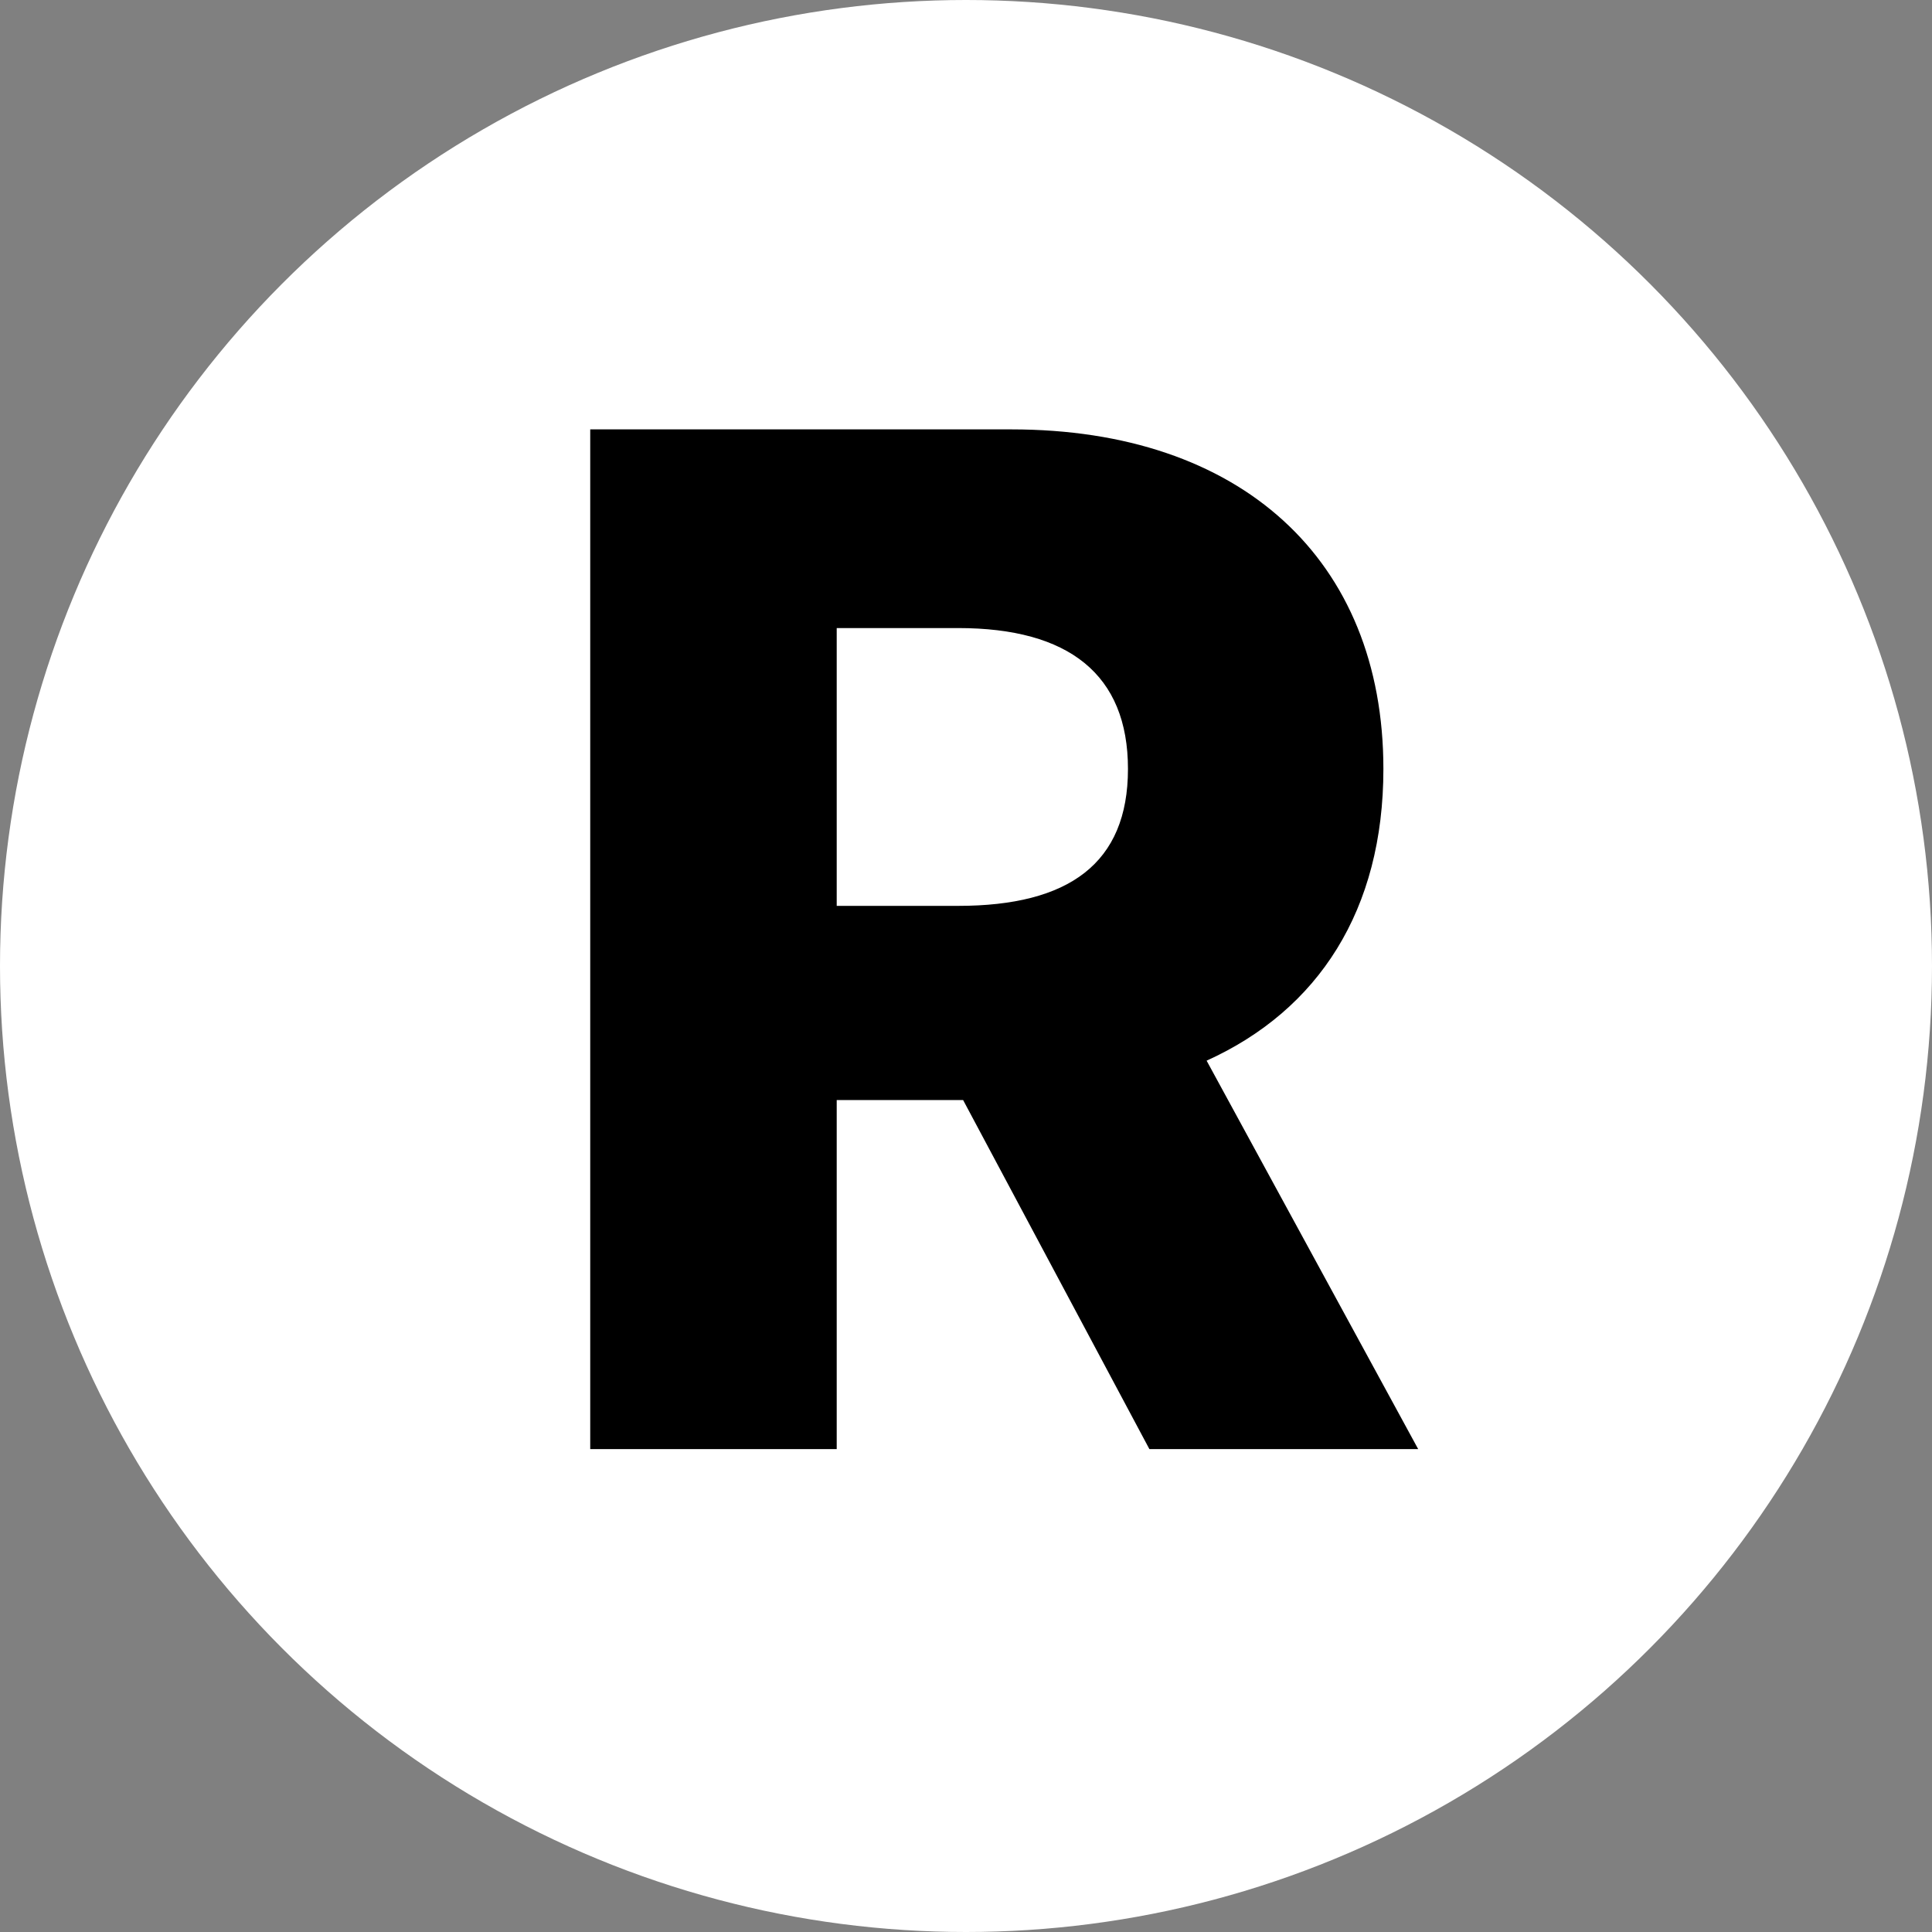 <?xml version="1.0" encoding="UTF-8"?> <svg xmlns="http://www.w3.org/2000/svg" width="24" height="24" viewBox="0 0 24 24" fill="none"><rect x="0" y="0" width="24" height="24" fill="#808080" stroke="none"/> <circle cx="12" cy="12" r="12" fill="white"></circle> <path d="M7.332 18.001H10.394V13.665H11.964L14.278 18.001H17.617L14.989 13.176C16.381 12.546 17.185 11.302 17.185 9.552C17.185 6.948 15.409 5.334 12.565 5.334H7.332V18.001ZM10.394 11.253V7.802H11.903C13.276 7.802 14.012 8.377 14.012 9.552C14.012 10.727 13.276 11.253 11.903 11.253H10.394Z" fill="black"></path> </svg> 